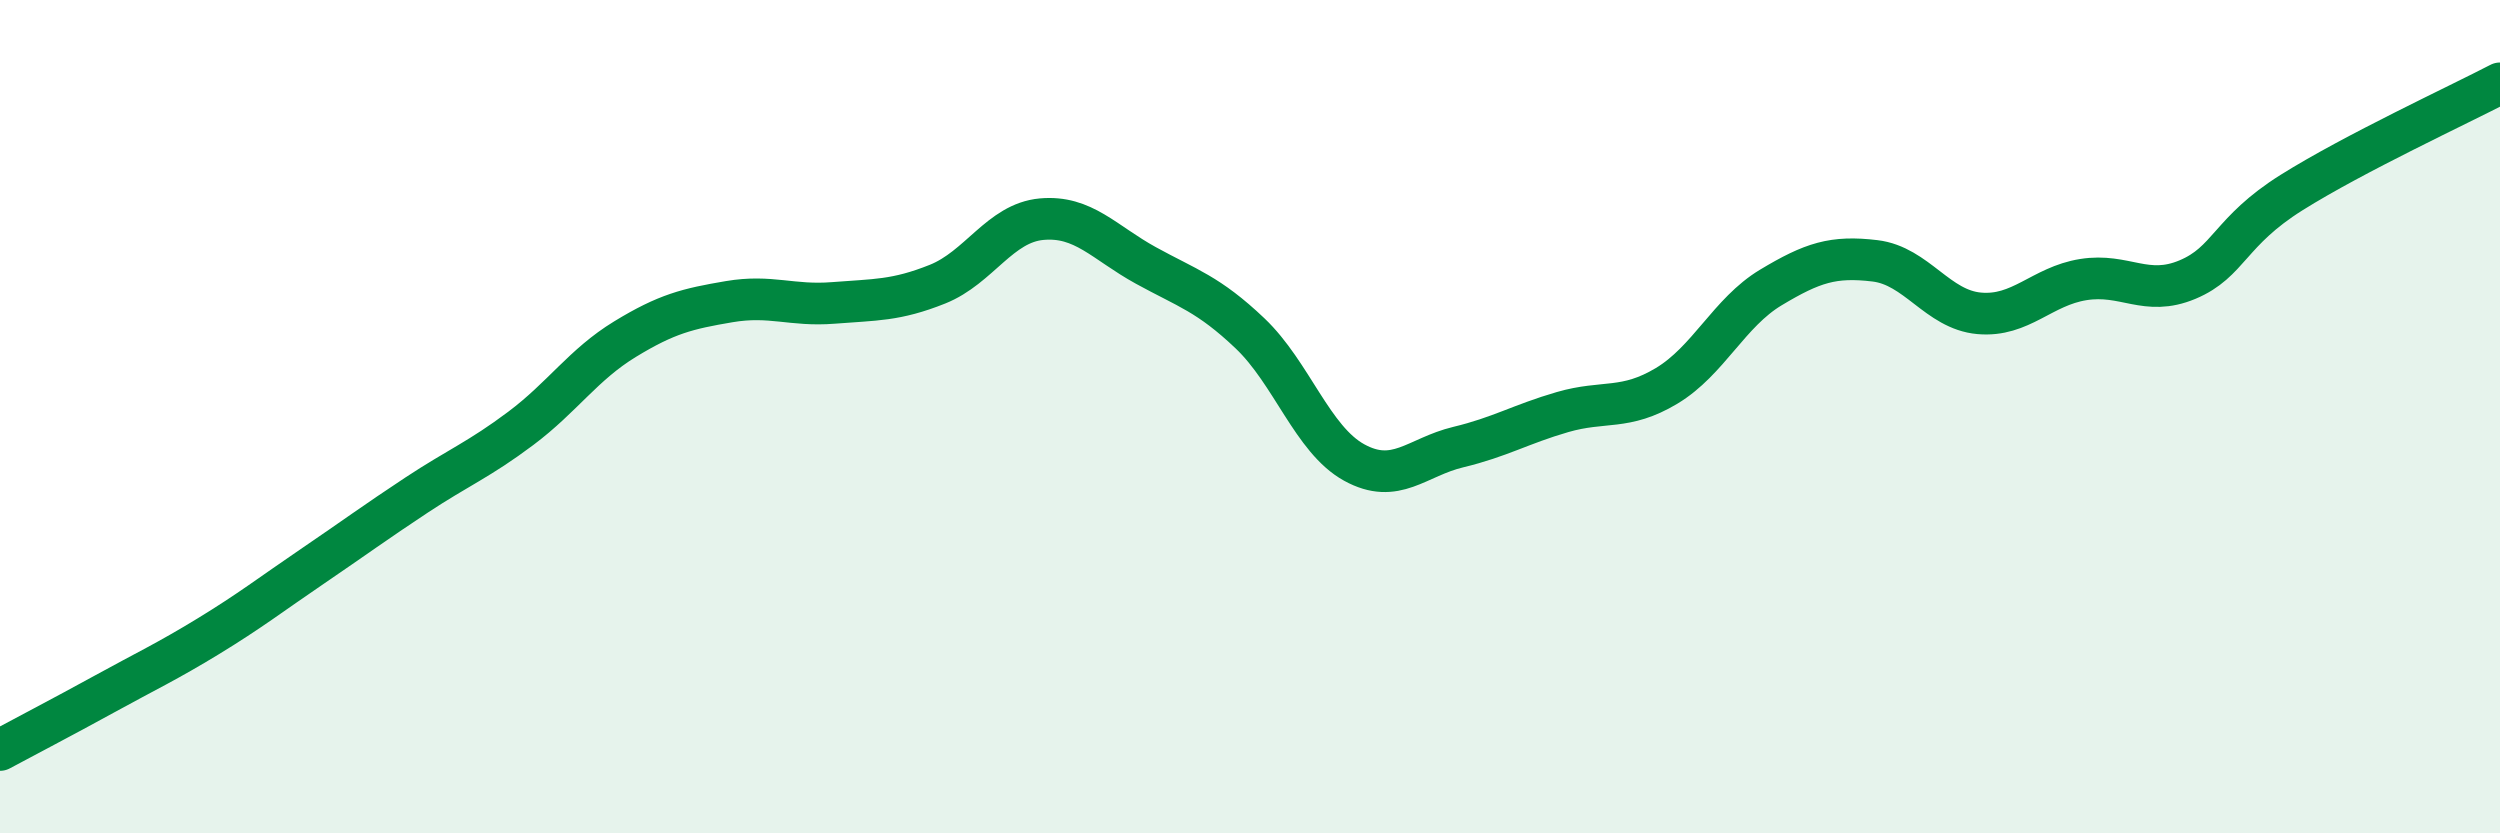 
    <svg width="60" height="20" viewBox="0 0 60 20" xmlns="http://www.w3.org/2000/svg">
      <path
        d="M 0,18 C 0.5,17.73 1.5,17.21 2.5,16.66 C 3.5,16.11 4,15.88 5,15.27 C 6,14.66 6.5,14.27 7.5,13.59 C 8.5,12.91 9,12.54 10,11.88 C 11,11.22 11.5,11.03 12.5,10.28 C 13.5,9.53 14,8.75 15,8.14 C 16,7.53 16.5,7.41 17.5,7.24 C 18.5,7.07 19,7.35 20,7.27 C 21,7.19 21.5,7.22 22.5,6.82 C 23.5,6.42 24,5.35 25,5.26 C 26,5.17 26.5,5.82 27.5,6.37 C 28.5,6.92 29,7.05 30,8 C 31,8.95 31.5,10.55 32.5,11.1 C 33.5,11.65 34,10.97 35,10.73 C 36,10.49 36.5,10.18 37.5,9.89 C 38.5,9.6 39,9.86 40,9.26 C 41,8.66 41.5,7.5 42.5,6.9 C 43.5,6.3 44,6.14 45,6.26 C 46,6.38 46.5,7.43 47.5,7.52 C 48.5,7.61 49,6.87 50,6.71 C 51,6.55 51.5,7.13 52.5,6.71 C 53.5,6.29 53.5,5.56 55,4.62 C 56.5,3.68 59,2.52 60,2L60 20L0 20Z"
        fill="#008740"
        opacity="0.1"
        stroke-linecap="round"
        stroke-linejoin="round"
      />
      <path
        d="M 0,18 C 0.5,17.73 1.5,17.21 2.5,16.66 C 3.5,16.11 4,15.88 5,15.27 C 6,14.66 6.5,14.27 7.5,13.59 C 8.5,12.91 9,12.54 10,11.88 C 11,11.22 11.5,11.03 12.5,10.28 C 13.5,9.53 14,8.75 15,8.14 C 16,7.53 16.5,7.41 17.5,7.24 C 18.5,7.07 19,7.35 20,7.27 C 21,7.19 21.5,7.22 22.5,6.82 C 23.5,6.42 24,5.35 25,5.26 C 26,5.17 26.5,5.82 27.5,6.37 C 28.5,6.92 29,7.05 30,8 C 31,8.95 31.5,10.55 32.5,11.1 C 33.5,11.65 34,10.97 35,10.73 C 36,10.49 36.5,10.18 37.5,9.89 C 38.5,9.6 39,9.86 40,9.26 C 41,8.66 41.5,7.5 42.5,6.9 C 43.5,6.3 44,6.14 45,6.26 C 46,6.38 46.5,7.43 47.5,7.52 C 48.5,7.61 49,6.87 50,6.71 C 51,6.55 51.5,7.13 52.5,6.71 C 53.5,6.29 53.5,5.56 55,4.62 C 56.5,3.68 59,2.52 60,2"
        stroke="#008740"
        stroke-width="1"
        fill="none"
        stroke-linecap="round"
        stroke-linejoin="round"
      />
    </svg>
  